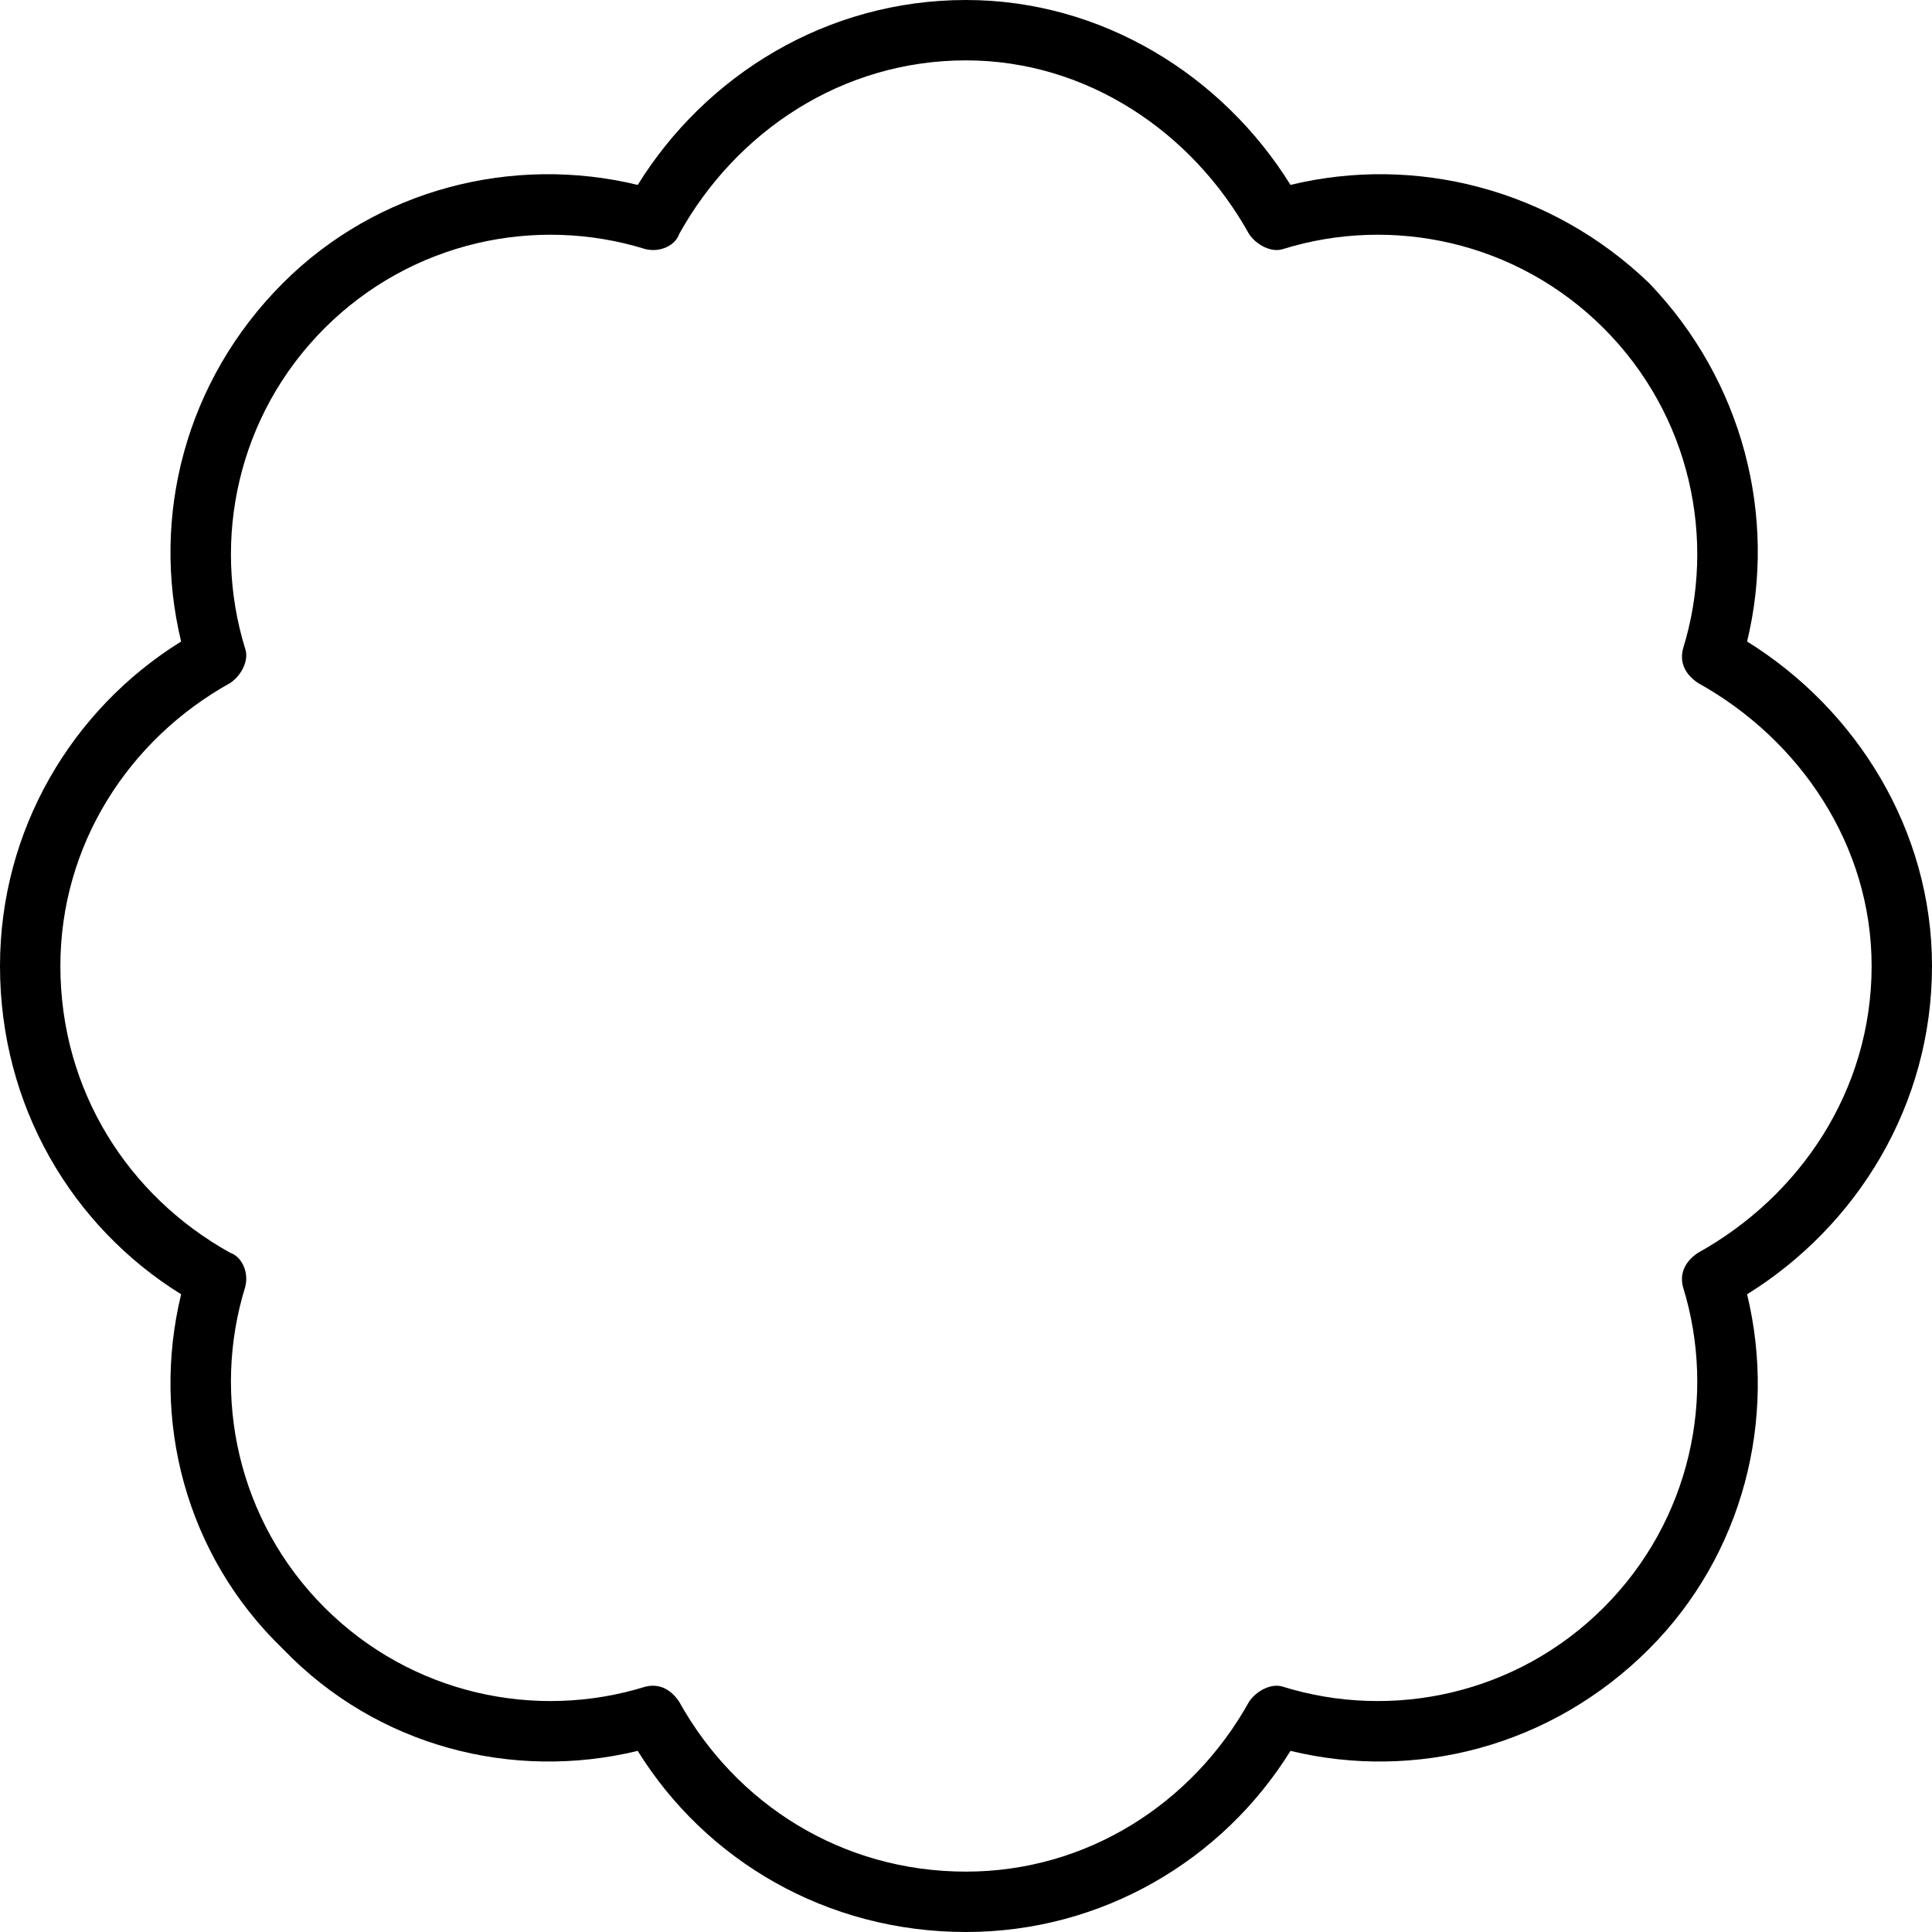 <?xml version="1.0" encoding="UTF-8"?> <svg xmlns="http://www.w3.org/2000/svg" width="48" height="48" viewBox="0 0 48 48" fill="none"><path d="M24 1.5C20.906 1.5 18.281 3.281 16.875 5.812C16.781 6.094 16.406 6.281 16.031 6.188C13.312 5.344 10.219 6 8.062 8.156C5.906 10.312 5.25 13.406 6.094 16.125C6.188 16.406 6 16.781 5.719 16.969C3.188 18.375 1.5 21 1.5 24C1.5 27.094 3.188 29.719 5.719 31.125C6 31.219 6.188 31.594 6.094 31.969C5.25 34.688 5.906 37.781 8.062 39.938C10.219 42.094 13.312 42.75 16.031 41.906C16.406 41.812 16.688 42 16.875 42.281C18.281 44.812 20.906 46.5 24 46.5C27 46.5 29.625 44.812 31.031 42.281C31.219 42 31.594 41.812 31.875 41.906C34.594 42.75 37.688 42.094 39.844 39.938C42 37.781 42.656 34.688 41.812 31.969C41.719 31.594 41.906 31.312 42.188 31.125C44.719 29.719 46.5 27.094 46.5 24C46.5 21 44.719 18.375 42.188 16.969C41.906 16.781 41.719 16.5 41.812 16.125C42.656 13.406 42 10.312 39.844 8.156C37.688 6 34.594 5.344 31.875 6.188C31.594 6.281 31.219 6.094 31.031 5.812C29.625 3.281 27 1.5 24 1.5ZM15.844 4.594C17.531 1.875 20.531 0 24 0C27.375 0 30.375 1.875 32.062 4.594C35.156 3.844 38.531 4.688 40.969 7.031C43.312 9.469 44.156 12.844 43.406 15.938C46.125 17.625 48 20.625 48 24C48 27.469 46.125 30.469 43.406 32.156C44.156 35.25 43.312 38.625 40.969 40.969C38.531 43.406 35.156 44.25 32.062 43.5C30.375 46.219 27.375 48 24 48C20.531 48 17.531 46.219 15.844 43.5C12.75 44.25 9.375 43.406 7.031 40.969C4.594 38.625 3.75 35.25 4.5 32.156C1.781 30.469 0 27.469 0 24C0 20.625 1.781 17.625 4.5 15.938C3.75 12.844 4.594 9.469 7.031 7.031C9.375 4.688 12.75 3.844 15.844 4.594Z" fill="black"></path></svg> 